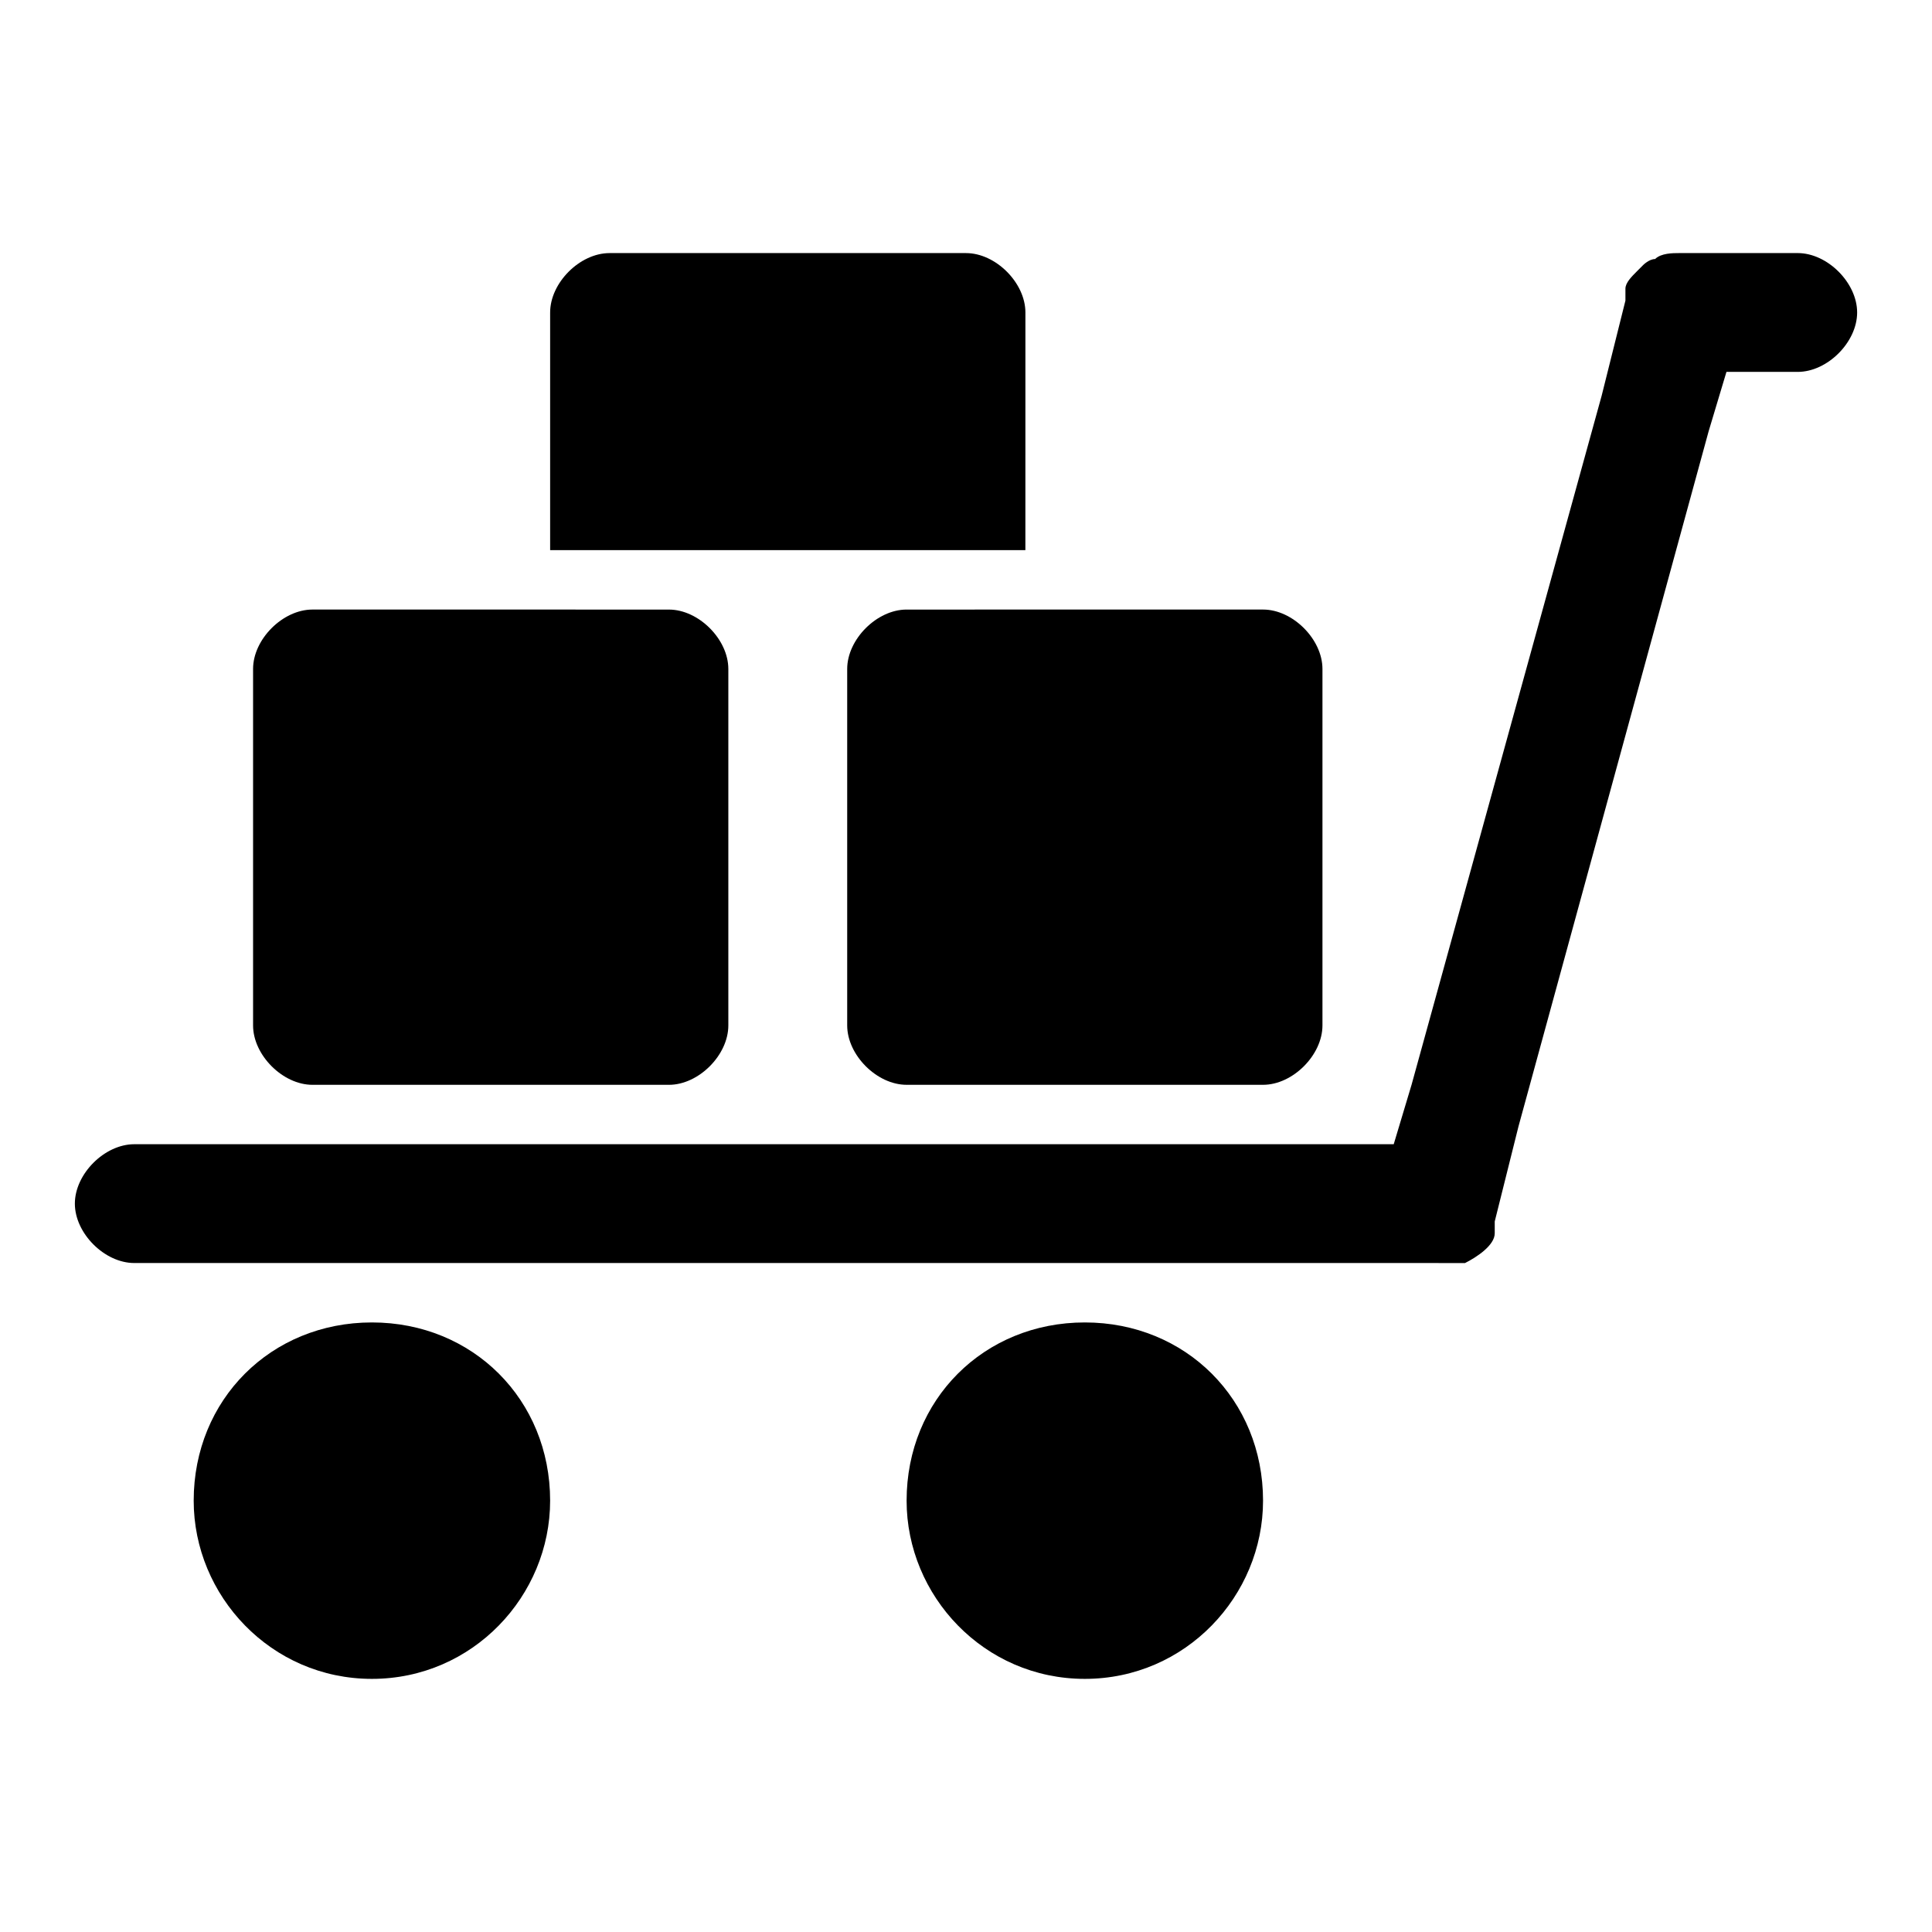 <?xml version="1.0" encoding="UTF-8"?>
<!-- Uploaded to: SVG Repo, www.svgrepo.com, Generator: SVG Repo Mixer Tools -->
<svg fill="#000000" width="800px" height="800px" version="1.1" viewBox="144 144 512 512" xmlns="http://www.w3.org/2000/svg">
 <g>
  <path d="m242.56 494.46c-26.766 0-47.23 20.469-47.23 47.23 0 25.191 20.469 47.23 47.23 47.23 26.766 0 47.23-22.043 47.23-47.23 0-26.762-20.465-47.23-47.23-47.23z"/>
  <path d="m431.49 494.46c-26.766 0-47.23 20.469-47.23 47.23 0 25.191 20.469 47.23 47.23 47.23 26.766 0 47.23-22.043 47.23-47.23 0-26.762-20.469-47.23-47.23-47.23z"/>
  <path d="m620.41 211.07h-31.488c-1.574 0-4.723 0-6.297 1.574-1.574 0-3.148 1.574-3.148 1.574l-1.574 1.574c-1.574 1.574-3.148 3.148-3.148 4.723v1.574 1.574l-6.297 25.191-50.383 182.63-4.723 15.742h-333.77c-7.871 0-15.742 7.871-15.742 15.742s7.871 15.742 15.742 15.742h319.61l26.762 0.004h3.148 3.148c3.148-1.574 7.871-4.723 7.871-7.871v-1.574-1.574l6.297-25.191 50.387-184.21 4.723-15.742h18.891c7.871 0 15.742-7.871 15.742-15.742 0.004-7.875-7.867-15.746-15.742-15.746z"/>
  <path d="m226.81 431.49h94.465c7.871 0 15.742-7.871 15.742-15.742v-94.461c0-7.871-7.871-15.742-15.742-15.742h-15.742l-15.746-0.008h-62.977c-7.871 0-15.742 7.871-15.742 15.742v94.465c0 7.871 7.871 15.746 15.742 15.746z"/>
  <path d="m400 305.54h-15.742c-7.871 0-15.742 7.871-15.742 15.742v94.461c0 7.871 7.871 15.742 15.742 15.742h94.465c7.871 0 15.742-7.871 15.742-15.742v-94.465c0-7.871-7.871-15.742-15.742-15.742h-62.973z"/>
  <path d="m321.28 289.79h94.457l0.008-62.977c0-7.871-7.871-15.742-15.742-15.742h-94.465c-7.871 0-15.746 7.871-15.746 15.742v62.977z"/>
 </g>
</svg>
